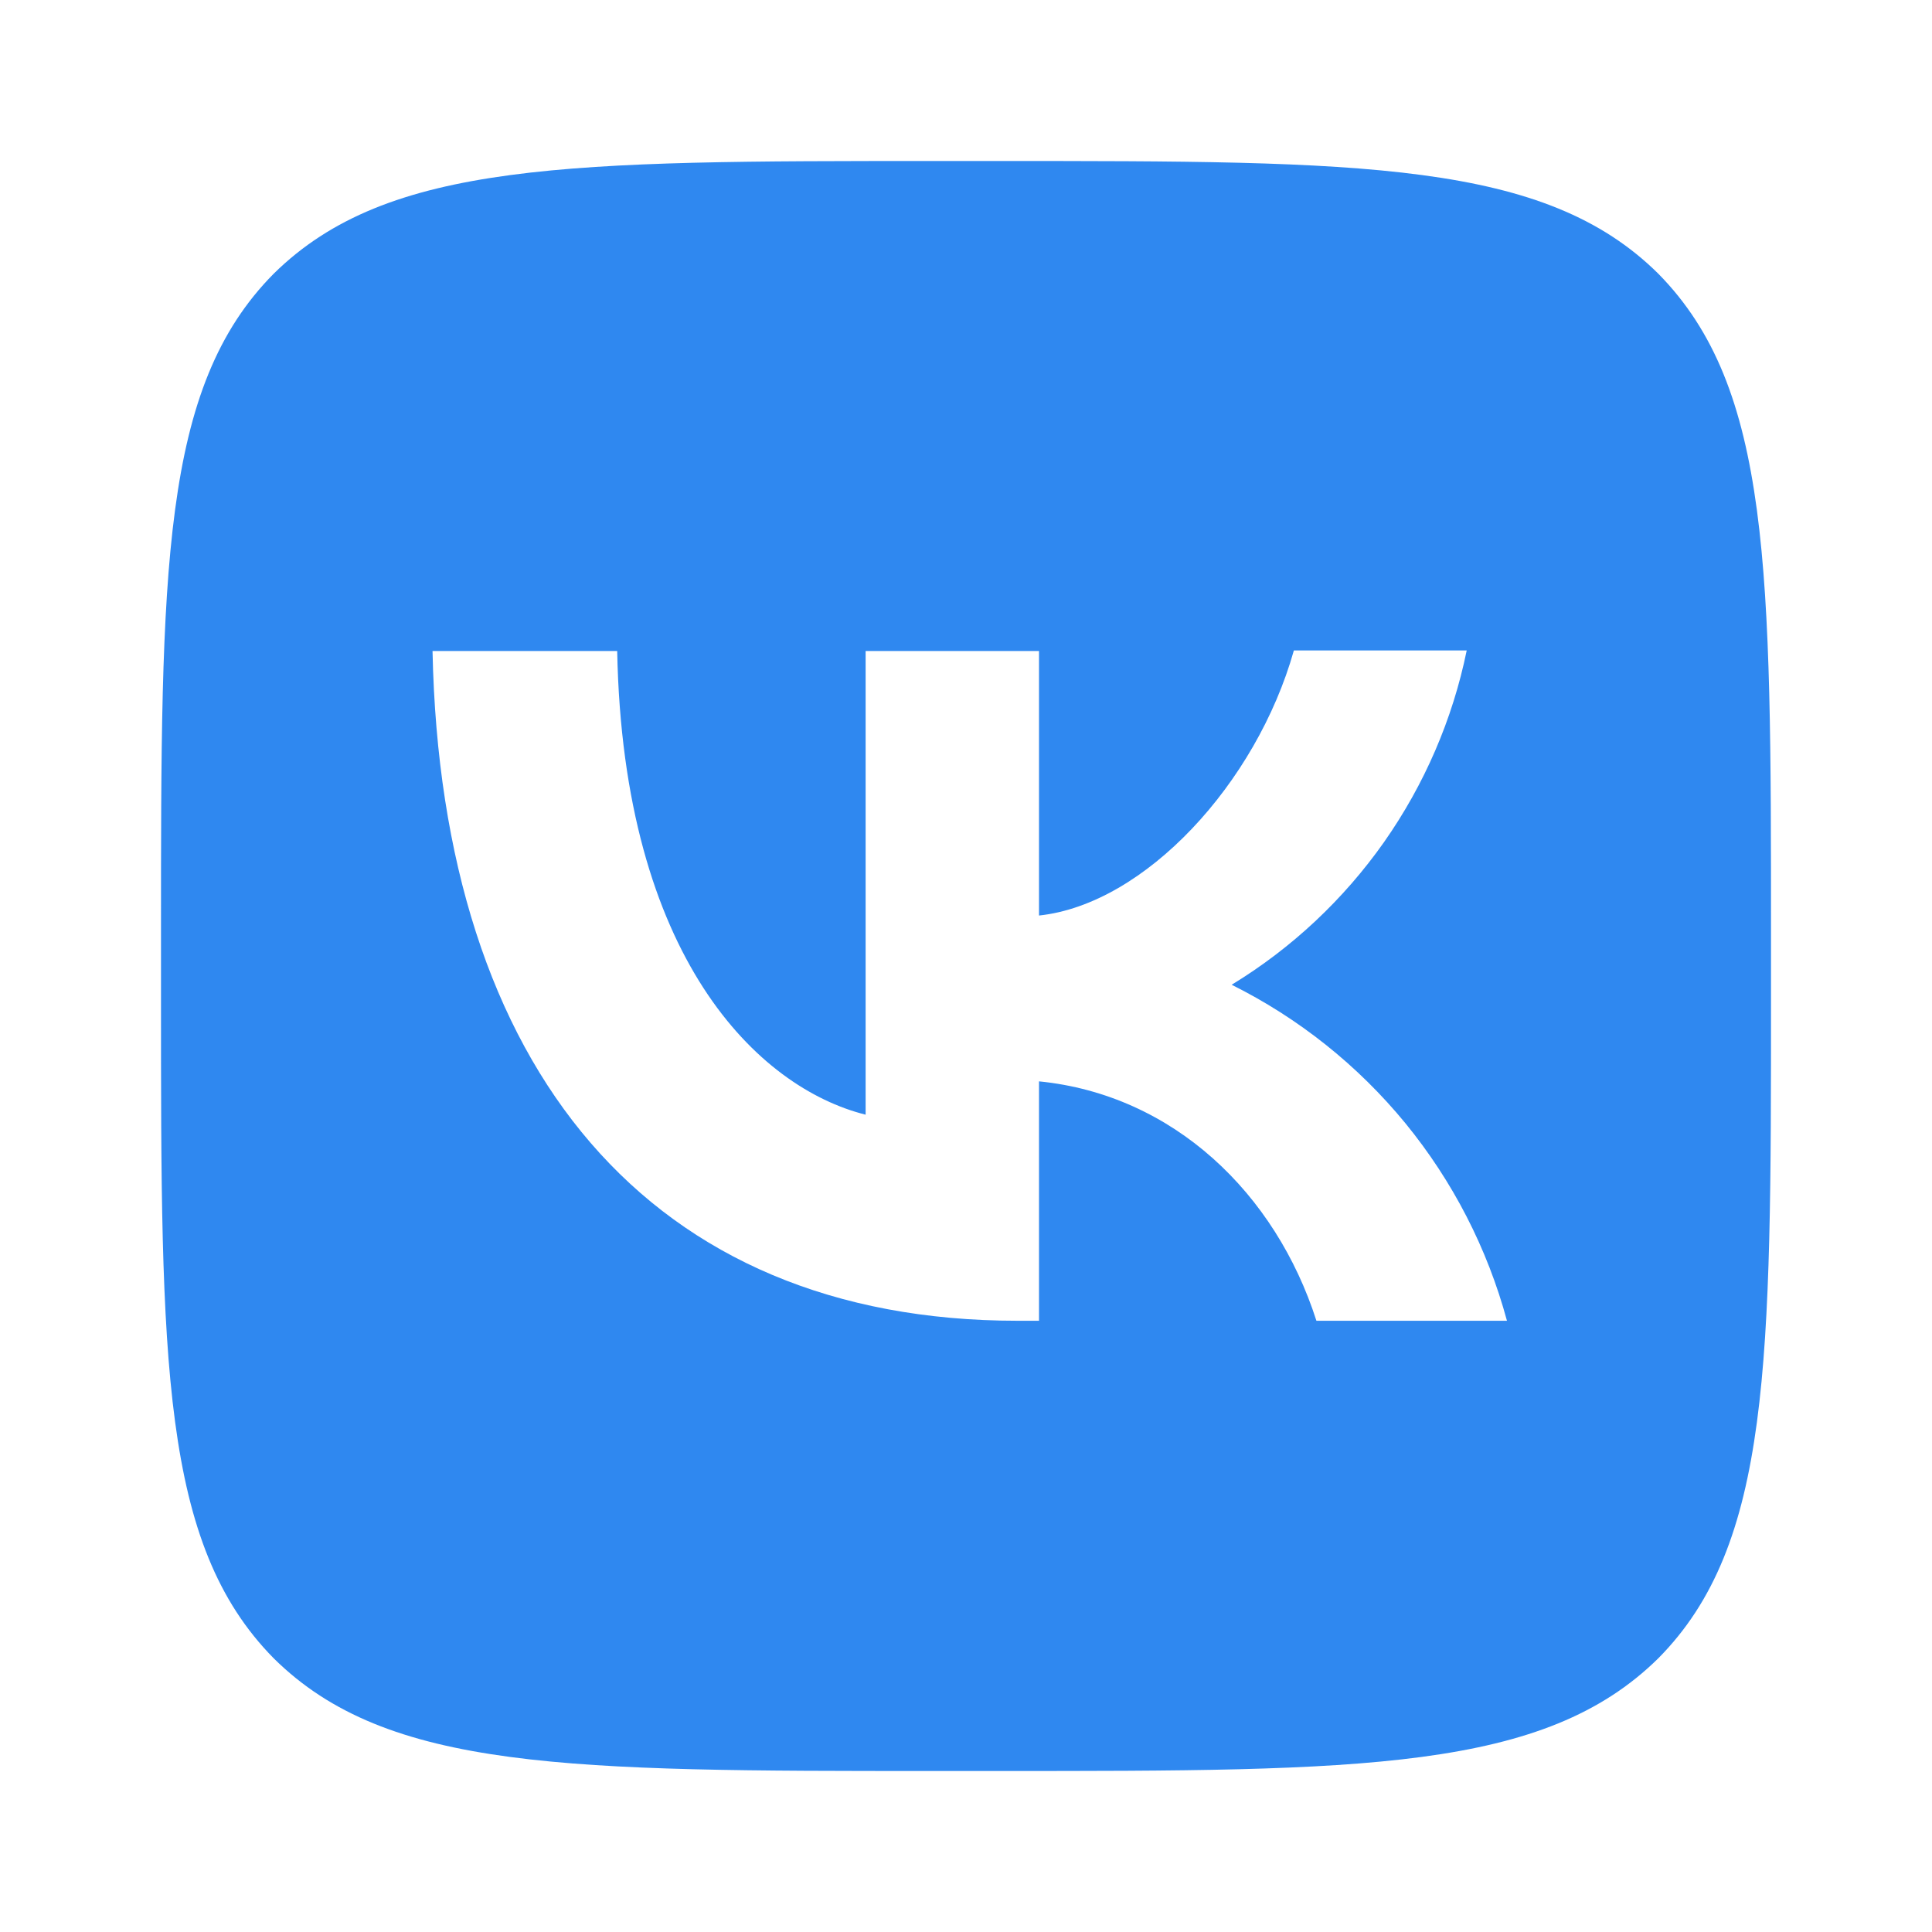 <svg width="24" height="24" viewBox="0 0 24 24" fill="none" xmlns="http://www.w3.org/2000/svg">
<path d="M3.4 3.4C2 4.813 2 7.073 2 11.6V12.4C2 16.92 2 19.18 3.4 20.6C4.813 22 7.073 22 11.6 22H12.4C16.92 22 19.18 22 20.6 20.6C22 19.187 22 16.927 22 12.4V11.6C22 7.08 22 4.82 20.6 3.4C19.187 2 16.927 2 12.4 2H11.6C7.08 2 4.82 2 3.4 3.4ZM5.373 8.087H7.667C7.74 11.9 9.42 13.513 10.753 13.847V8.087H12.907V11.373C14.22 11.233 15.607 9.733 16.073 8.08H18.22C18.045 8.936 17.695 9.746 17.193 10.461C16.69 11.175 16.046 11.779 15.3 12.233C16.133 12.648 16.868 13.234 17.458 13.953C18.047 14.673 18.477 15.509 18.72 16.407H16.353C15.847 14.827 14.58 13.6 12.907 13.433V16.407H12.64C8.08 16.407 5.48 13.287 5.373 8.087Z" fill="#2F88F0"/>
</svg>
